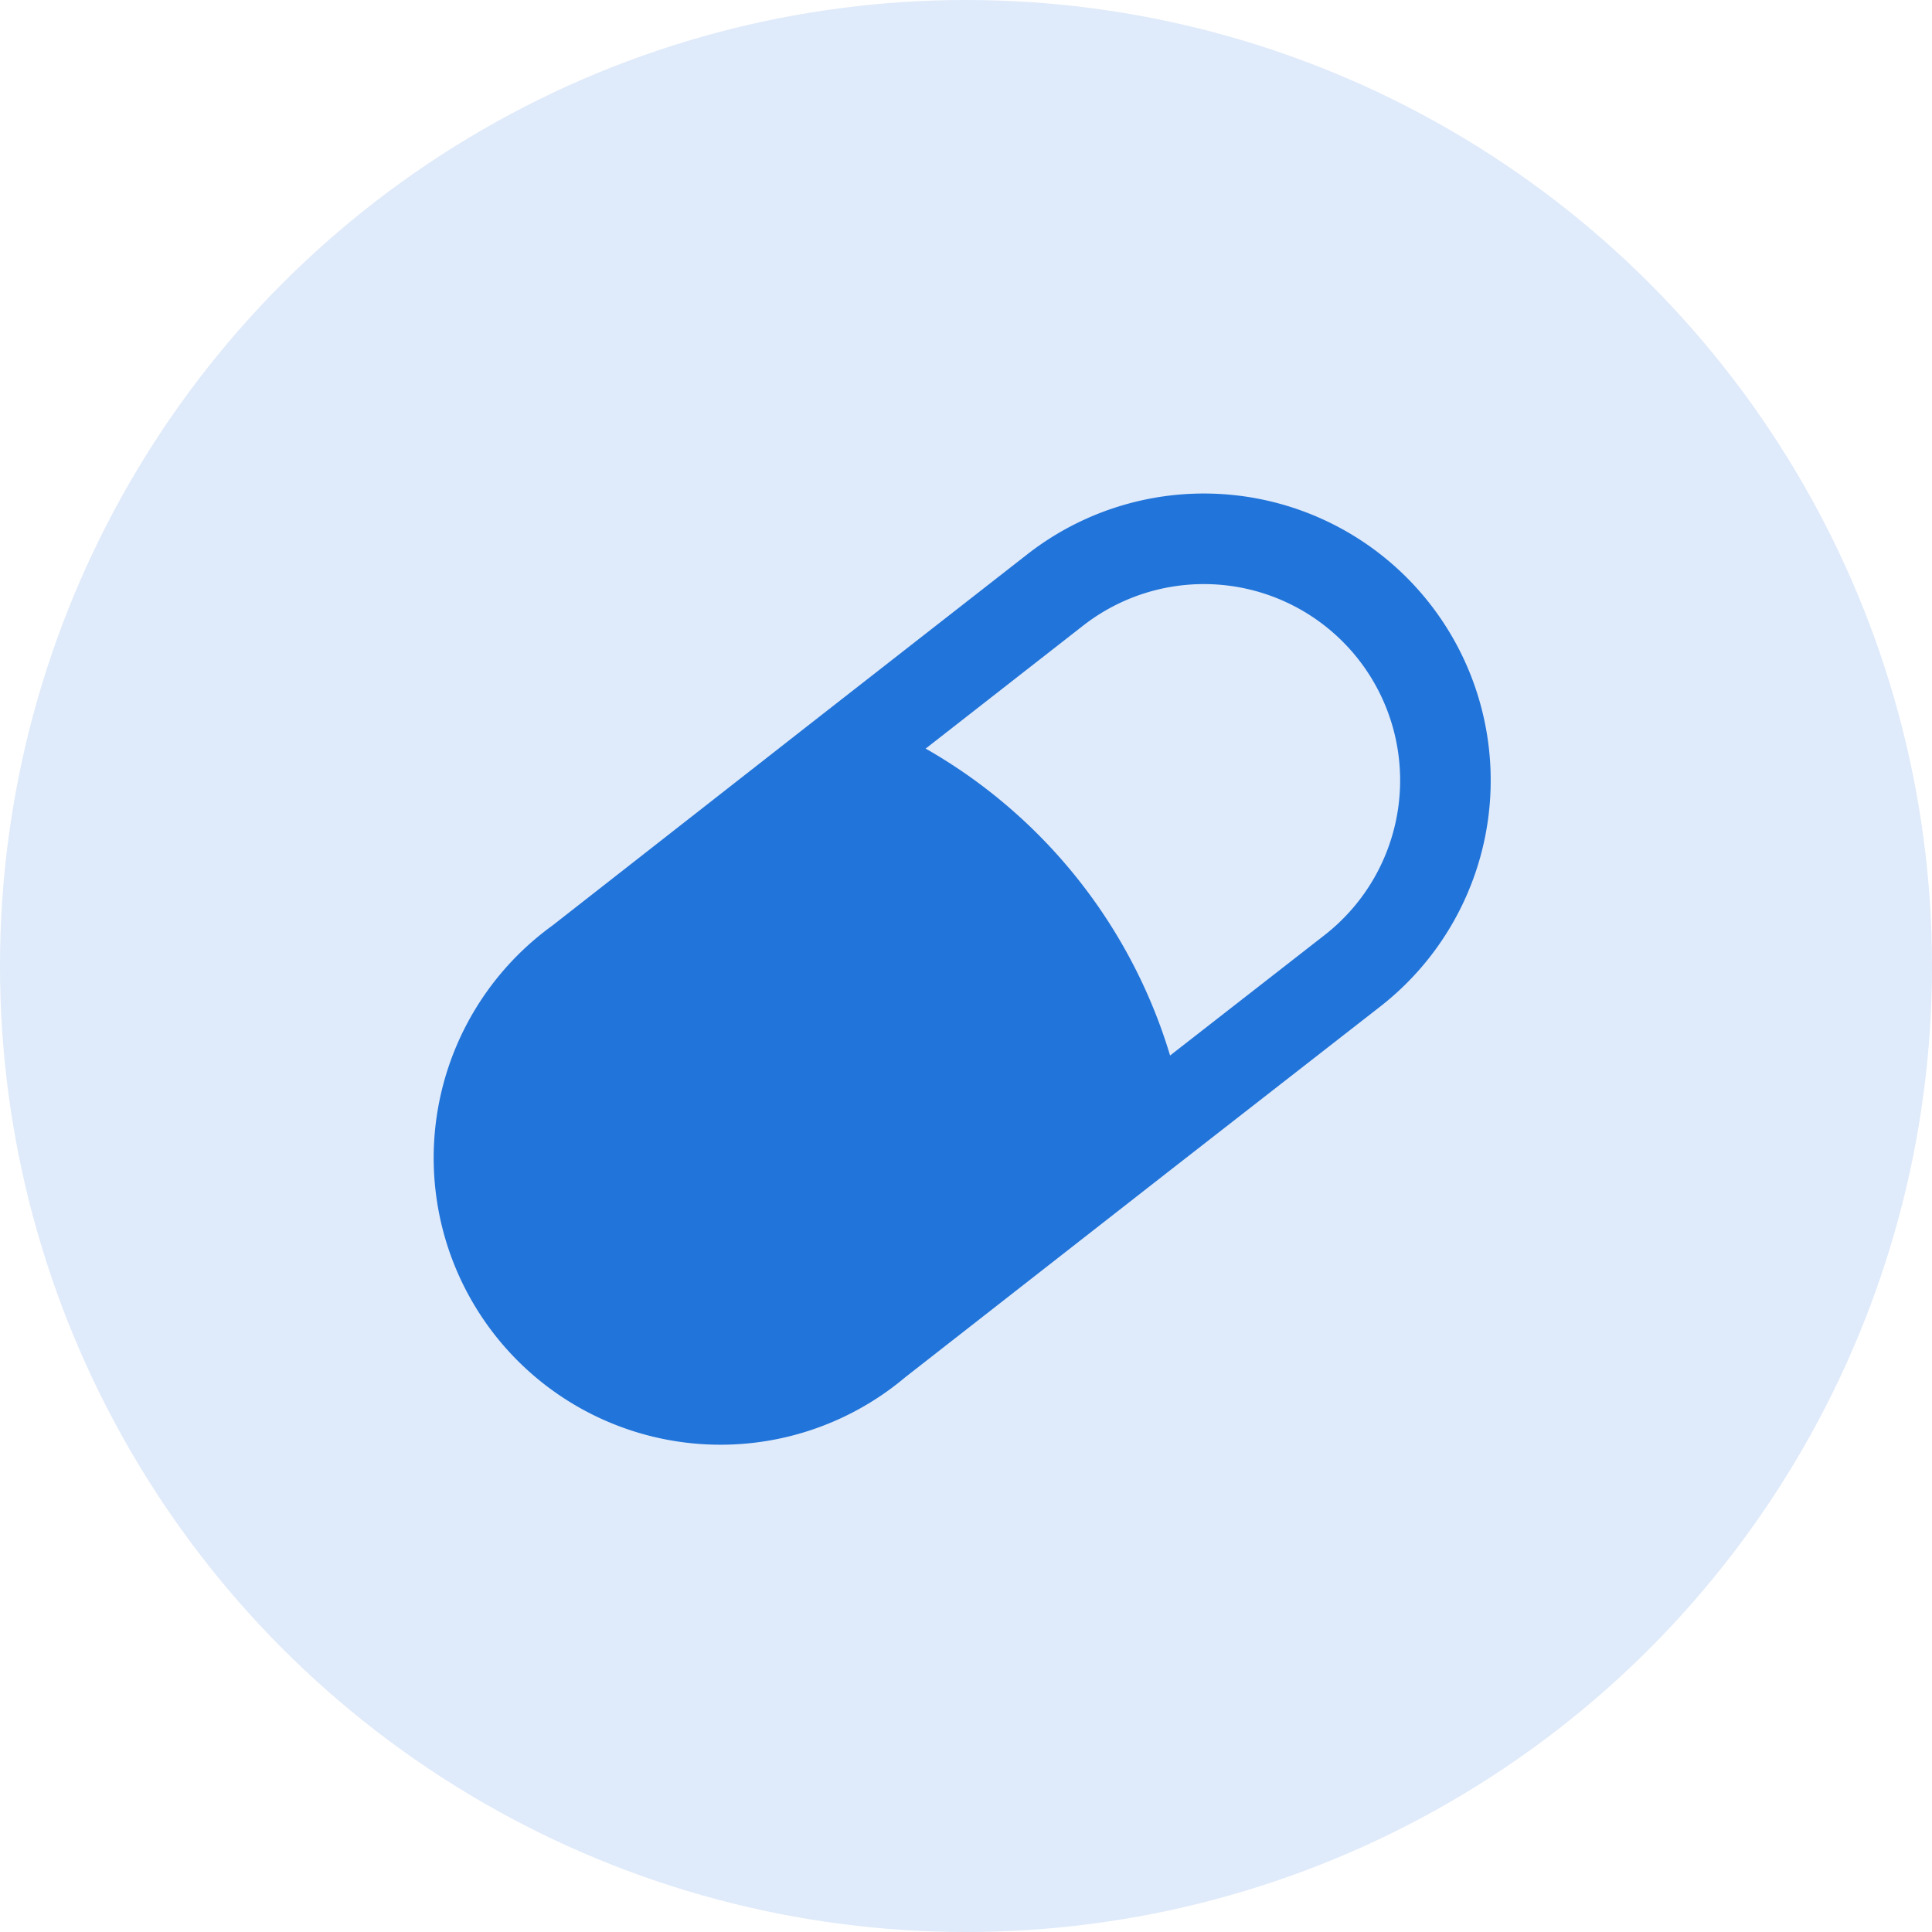 <svg xmlns="http://www.w3.org/2000/svg" viewBox="0 0 32 32"><defs><style>.cls-1{fill:#dfeafa;}.cls-2{fill:#2174d9;}.cls-3{fill:none;stroke:#2174d9;stroke-linejoin:round;stroke-width:1.5px;}</style></defs><title>symbols</title><g id="Layer_7" data-name="Layer 7"><circle class="cls-1" cx="16" cy="16" r="16"/><path class="cls-2" d="M18.91,18.8l-4.39,3.43a4,4,0,1,1-4.92-6.3l4.32-3.38A8,8,0,0,1,18.91,18.8Z"/><path class="cls-3" d="M13.92,12.55l3.56-2.78a4,4,0,0,1,4.92,6.31L18.91,18.8l-4.39,3.43a4,4,0,1,1-4.92-6.3Z"/><path class="cls-3" d="M18.91,18.8a8,8,0,0,0-5-6.25"/></g></svg>